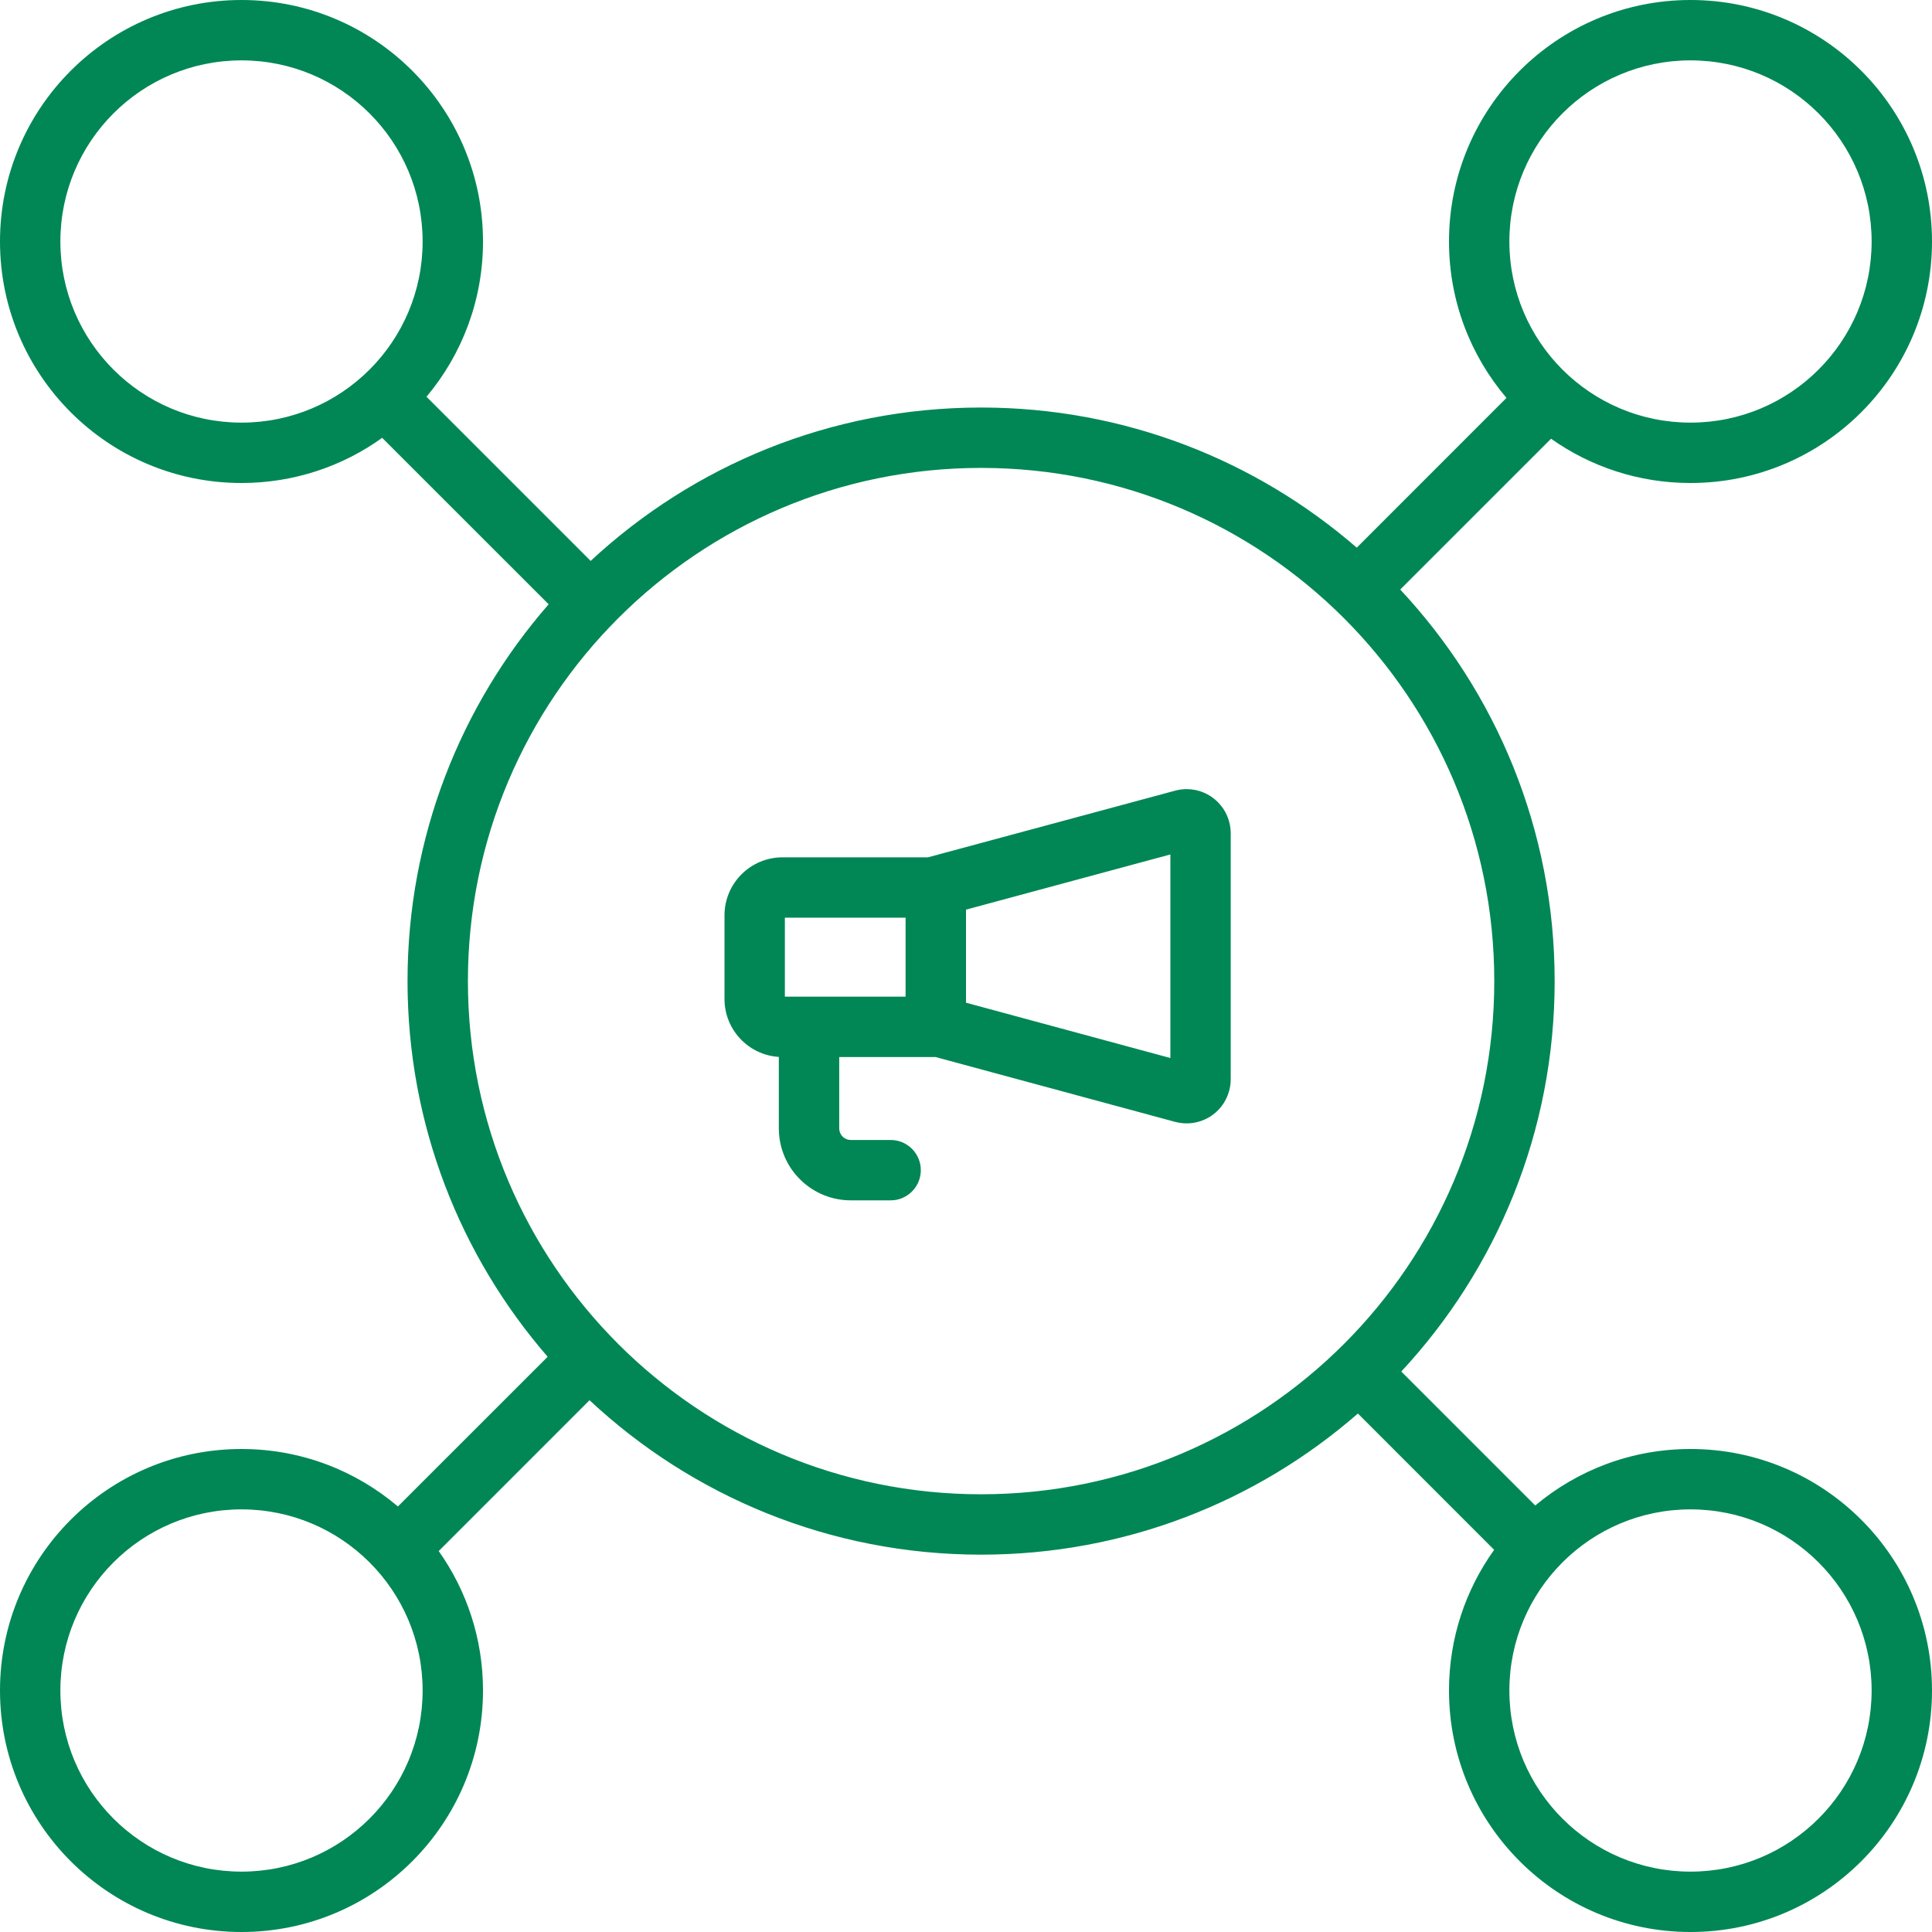 <?xml version="1.0" encoding="UTF-8"?>
<svg width="64px" height="64px" viewBox="0 0 64 64" version="1.1" xmlns="http://www.w3.org/2000/svg" xmlns:xlink="http://www.w3.org/1999/xlink">
    <title>Boost brand recognition</title>
    <g id="Page-1" stroke="none" stroke-width="1" fill="none" fill-rule="evenodd">
        <g id="Artboard" transform="translate(-302, -1223)" fill="#008755" fill-rule="nonzero">
            <g id="Combined-Shape-5" transform="translate(302, 1223)">
                <path d="M56,0 C60.418,0 64,3.582 64,8 C64,12.418 60.418,16 56,16 C54.279,16 52.686,15.457 51.381,14.533 L46.384,19.529 C49.558,22.925 51.5,27.486 51.5,32.5 C51.5,37.496 49.572,42.042 46.419,45.434 L50.857,49.872 C52.248,48.704 54.042,48 56,48 C60.418,48 64,51.582 64,56 C64,60.418 60.418,64 56,64 C51.582,64 48,60.418 48,56 C48,54.262 48.554,52.653 49.496,51.34 L44.982,46.825 C41.644,49.737 37.278,51.5 32.5,51.5 C27.486,51.5 22.925,49.558 19.529,46.384 L14.533,51.381 C15.457,52.686 16,54.279 16,56 C16,60.418 12.418,64 8,64 C3.582,64 0,60.418 0,56 C0,51.582 3.582,48 8,48 C9.976,48 11.785,48.717 13.181,49.904 L18.142,44.944 C15.25,41.61 13.5,37.26 13.5,32.5 C13.5,27.722 15.263,23.356 18.175,20.018 L12.66,14.504 C11.347,15.446 9.738,16 8,16 C3.582,16 0,12.418 0,8 C0,3.582 3.582,0 8,0 C12.418,0 16,3.582 16,8 C16,9.958 15.296,11.752 14.128,13.143 L19.566,18.581 C22.958,15.428 27.504,13.5 32.5,13.5 C37.26,13.5 41.61,15.25 44.944,18.142 L49.904,13.181 C48.717,11.785 48,9.976 48,8 C48,3.582 51.582,0 56,0 Z M56,50 C52.686,50 50,52.686 50,56 C50,59.314 52.686,62 56,62 C59.314,62 62,59.314 62,56 C62,52.686 59.314,50 56,50 Z M8,50 C4.686,50 2,52.686 2,56 C2,59.314 4.686,62 8,62 C11.314,62 14,59.314 14,56 C14,52.686 11.314,50 8,50 Z M32.5,15.5 C23.111,15.5 15.5,23.111 15.5,32.5 C15.5,41.889 23.111,49.5 32.5,49.5 C41.889,49.5 49.5,41.889 49.5,32.5 C49.5,23.111 41.889,15.5 32.5,15.5 Z M27.8,37.379 C27.8,37.565 27.932,37.72 28.107,37.756 L28.185,37.763 L29.503,37.763 C30.055,37.763 30.503,38.211 30.503,38.763 C30.503,39.276 30.117,39.699 29.62,39.757 L29.503,39.763 L28.185,39.763 C26.923,39.763 25.889,38.783 25.806,37.542 L25.8,37.379 L25.8,35.012 C24.795,34.948 24,34.113 24,33.092 L24,33.092 L24,30.323 C24,29.261 24.861,28.4 25.923,28.4 L25.923,28.4 L30.74,28.4 L38.927,26.192 C39.051,26.158 39.179,26.141 39.308,26.141 C40.115,26.141 40.769,26.795 40.769,27.603 L40.769,35.753 C40.769,35.881 40.752,36.01 40.718,36.134 C40.508,36.914 39.705,37.374 38.926,37.163 L30.989,35.015 L27.8,35.015 L27.8,37.379 Z M38.77,28.305 L32,30.133 L32,33.216 L38.77,35.048 L38.77,28.305 Z M29.999,30.399 L26,30.399 L26,33.015 L29.999,33.015 L29.999,30.399 Z M56,2 C52.686,2 50,4.686 50,8 C50,11.314 52.686,14 56,14 C59.314,14 62,11.314 62,8 C62,4.686 59.314,2 56,2 Z M8,2 C4.686,2 2,4.686 2,8 C2,11.314 4.686,14 8,14 C11.314,14 14,11.314 14,8 C14,4.686 11.314,2 8,2 Z" id="Boost-brand-recognition"></path>
            </g>
        </g>
    </g>
</svg>